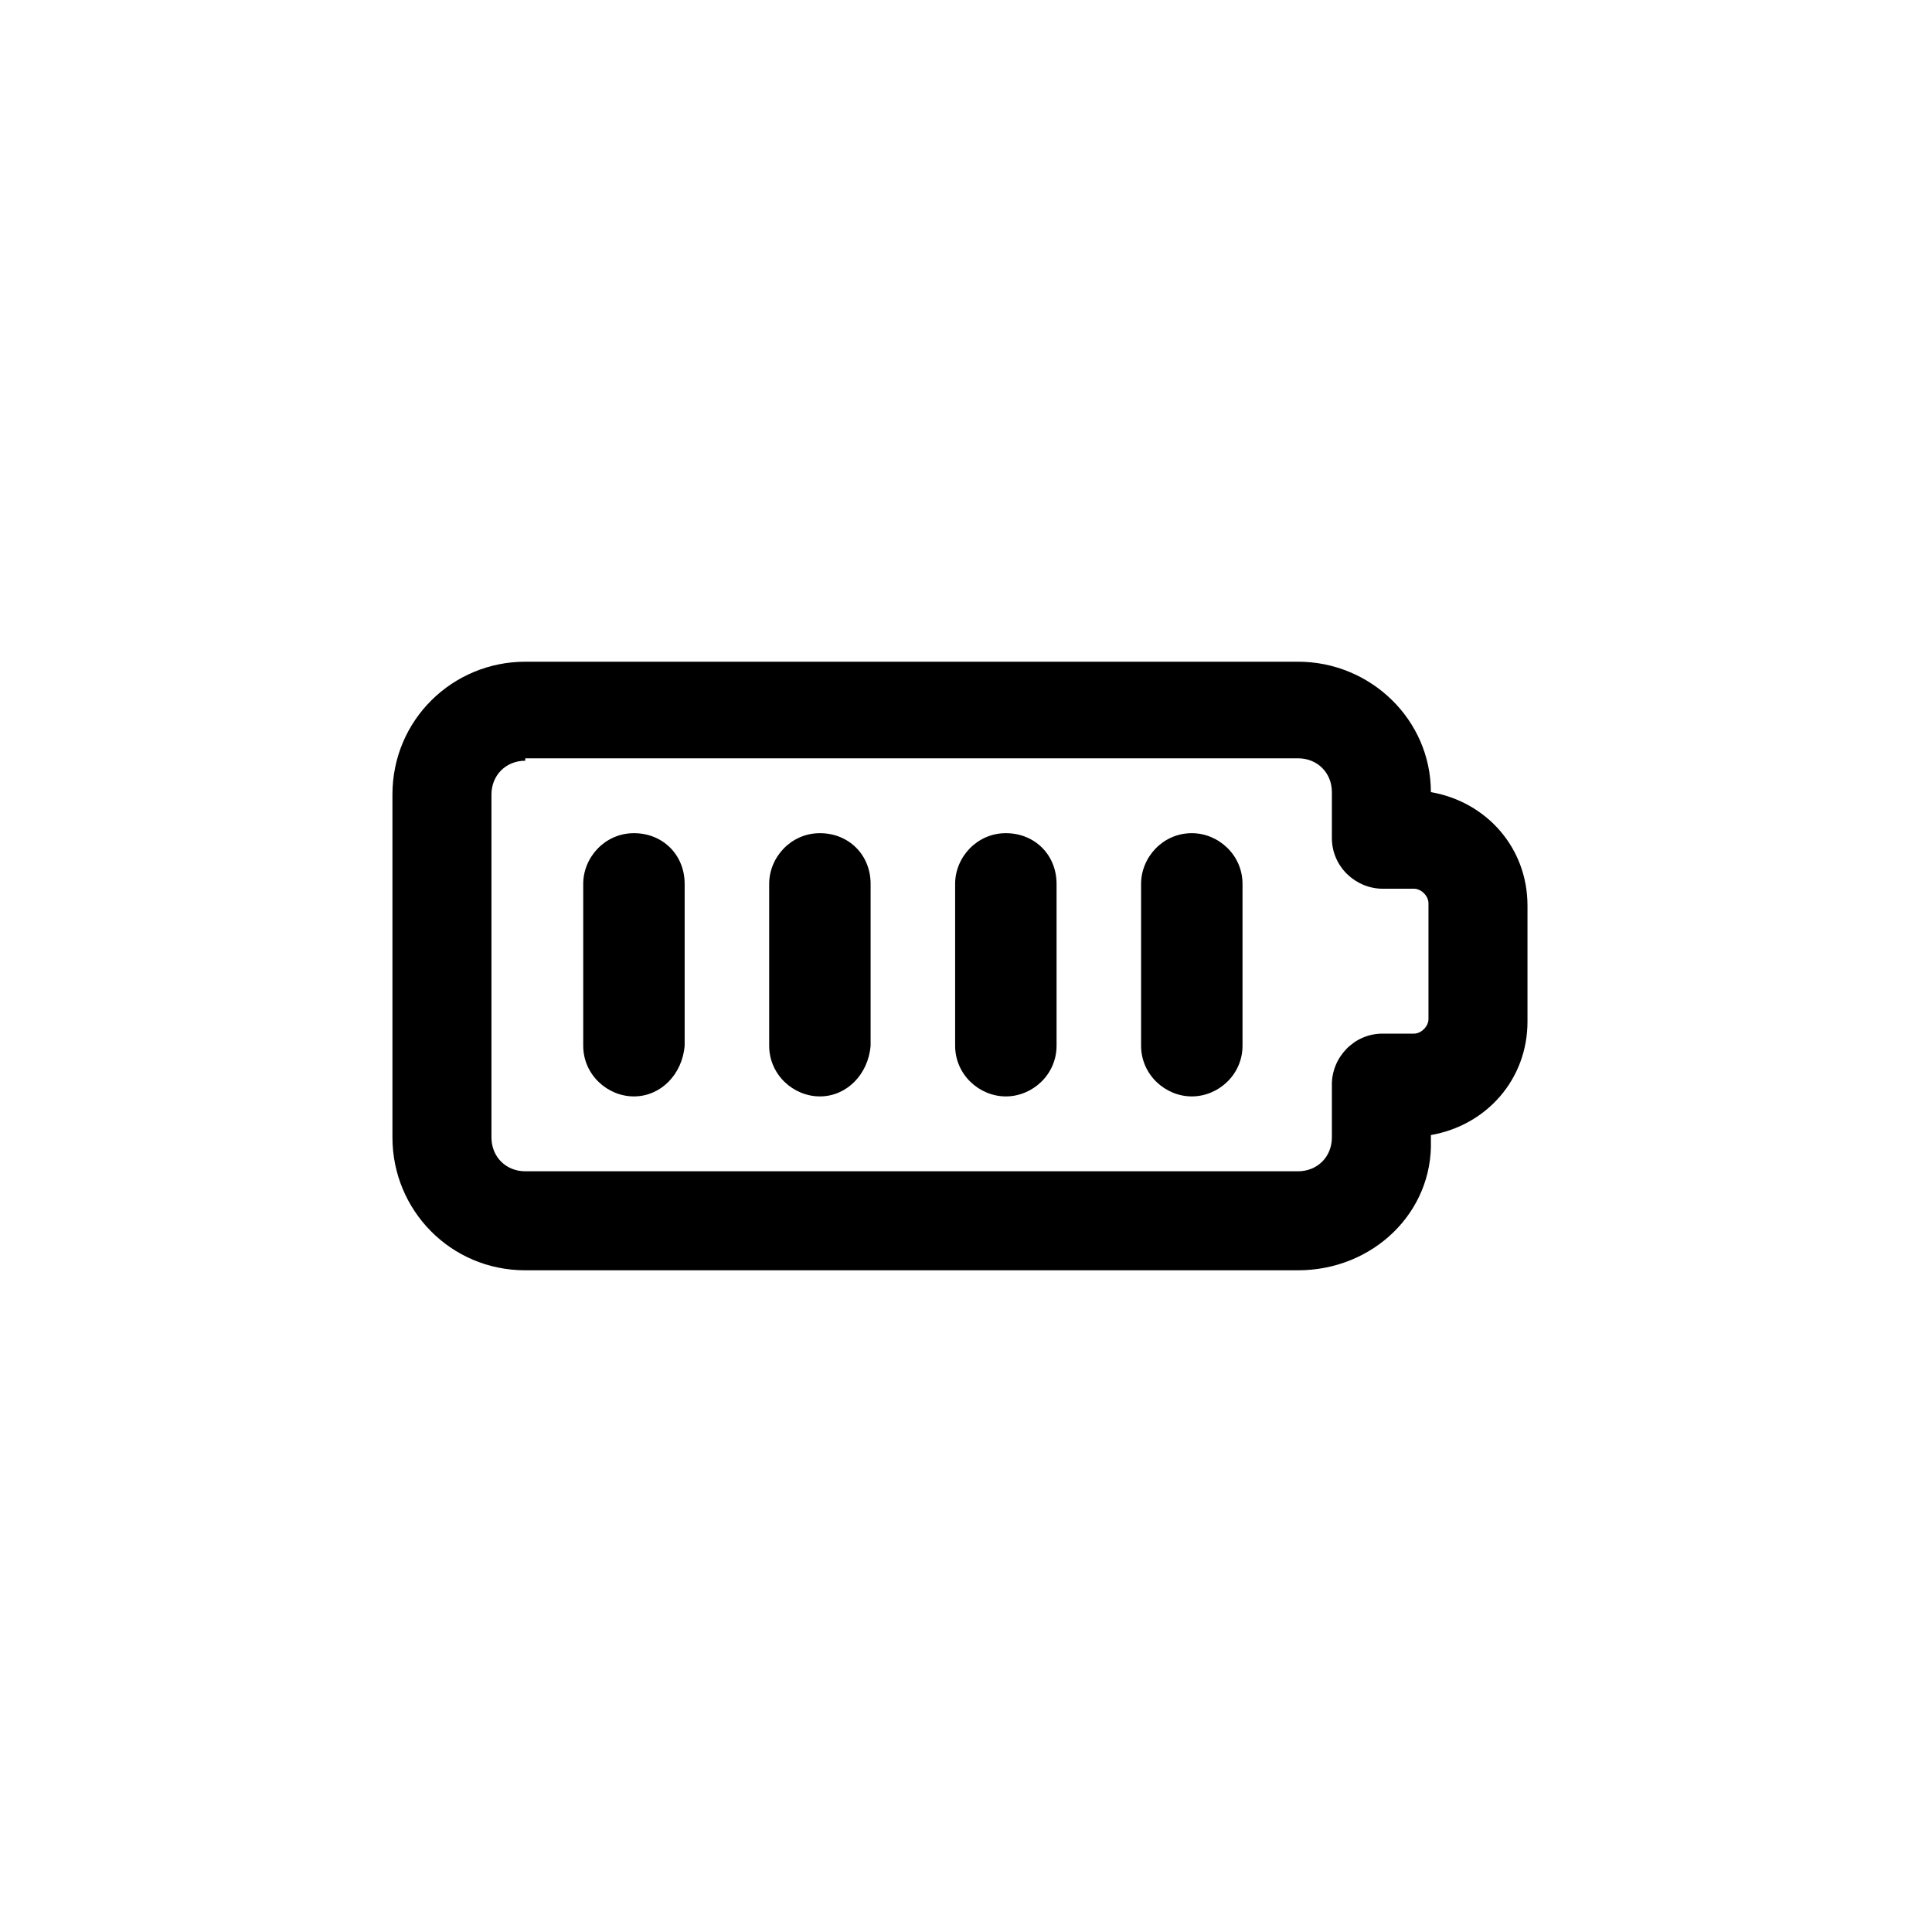 <?xml version="1.0" encoding="utf-8"?>
<!-- Скачано с сайта svg4.ru / Downloaded from svg4.ru -->
<svg fill="#000000" width="800px" height="800px" viewBox="-6.5 0 32 32" version="1.1" xmlns="http://www.w3.org/2000/svg">
<title>battery-full</title>
<path d="M15 21.040h-12.8c-1.24 0-2.2-1-2.2-2.2v-5.68c0-1.24 1-2.2 2.2-2.2h12.8c1.2 0 2.2 0.96 2.2 2.16 0.92 0.16 1.6 0.92 1.6 1.88v1.92c0 0.96-0.68 1.72-1.6 1.88v0.080c0.040 1.2-0.96 2.16-2.2 2.16zM2.2 12.6c-0.32 0-0.56 0.24-0.56 0.56v5.68c0 0.32 0.24 0.56 0.56 0.56h12.8c0.32 0 0.56-0.24 0.56-0.56v-0.88c0-0.44 0.36-0.84 0.84-0.84h0.52c0.12 0 0.24-0.12 0.24-0.24v-1.92c0-0.12-0.12-0.24-0.24-0.24h-0.52c-0.44 0-0.84-0.36-0.84-0.84v-0.76c0-0.32-0.24-0.56-0.56-0.56h-12.8zM4 18.16c-0.44 0-0.84-0.36-0.84-0.84v-2.68c0-0.44 0.36-0.84 0.84-0.84s0.84 0.36 0.84 0.84v2.68c-0.040 0.48-0.4 0.84-0.84 0.84zM7.080 18.16c-0.44 0-0.84-0.36-0.84-0.84v-2.68c0-0.44 0.36-0.84 0.84-0.84s0.84 0.36 0.84 0.84v2.68c-0.040 0.48-0.4 0.84-0.84 0.84zM10.16 18.16c-0.44 0-0.84-0.36-0.84-0.84v-2.68c0-0.44 0.36-0.84 0.84-0.84s0.84 0.36 0.84 0.84v2.68c0 0.48-0.4 0.84-0.84 0.84zM13.24 18.16c-0.44 0-0.84-0.36-0.84-0.84v-2.68c0-0.44 0.36-0.84 0.84-0.84 0.44 0 0.84 0.36 0.84 0.84v2.68c0 0.48-0.4 0.84-0.84 0.84z"></path>
</svg>
